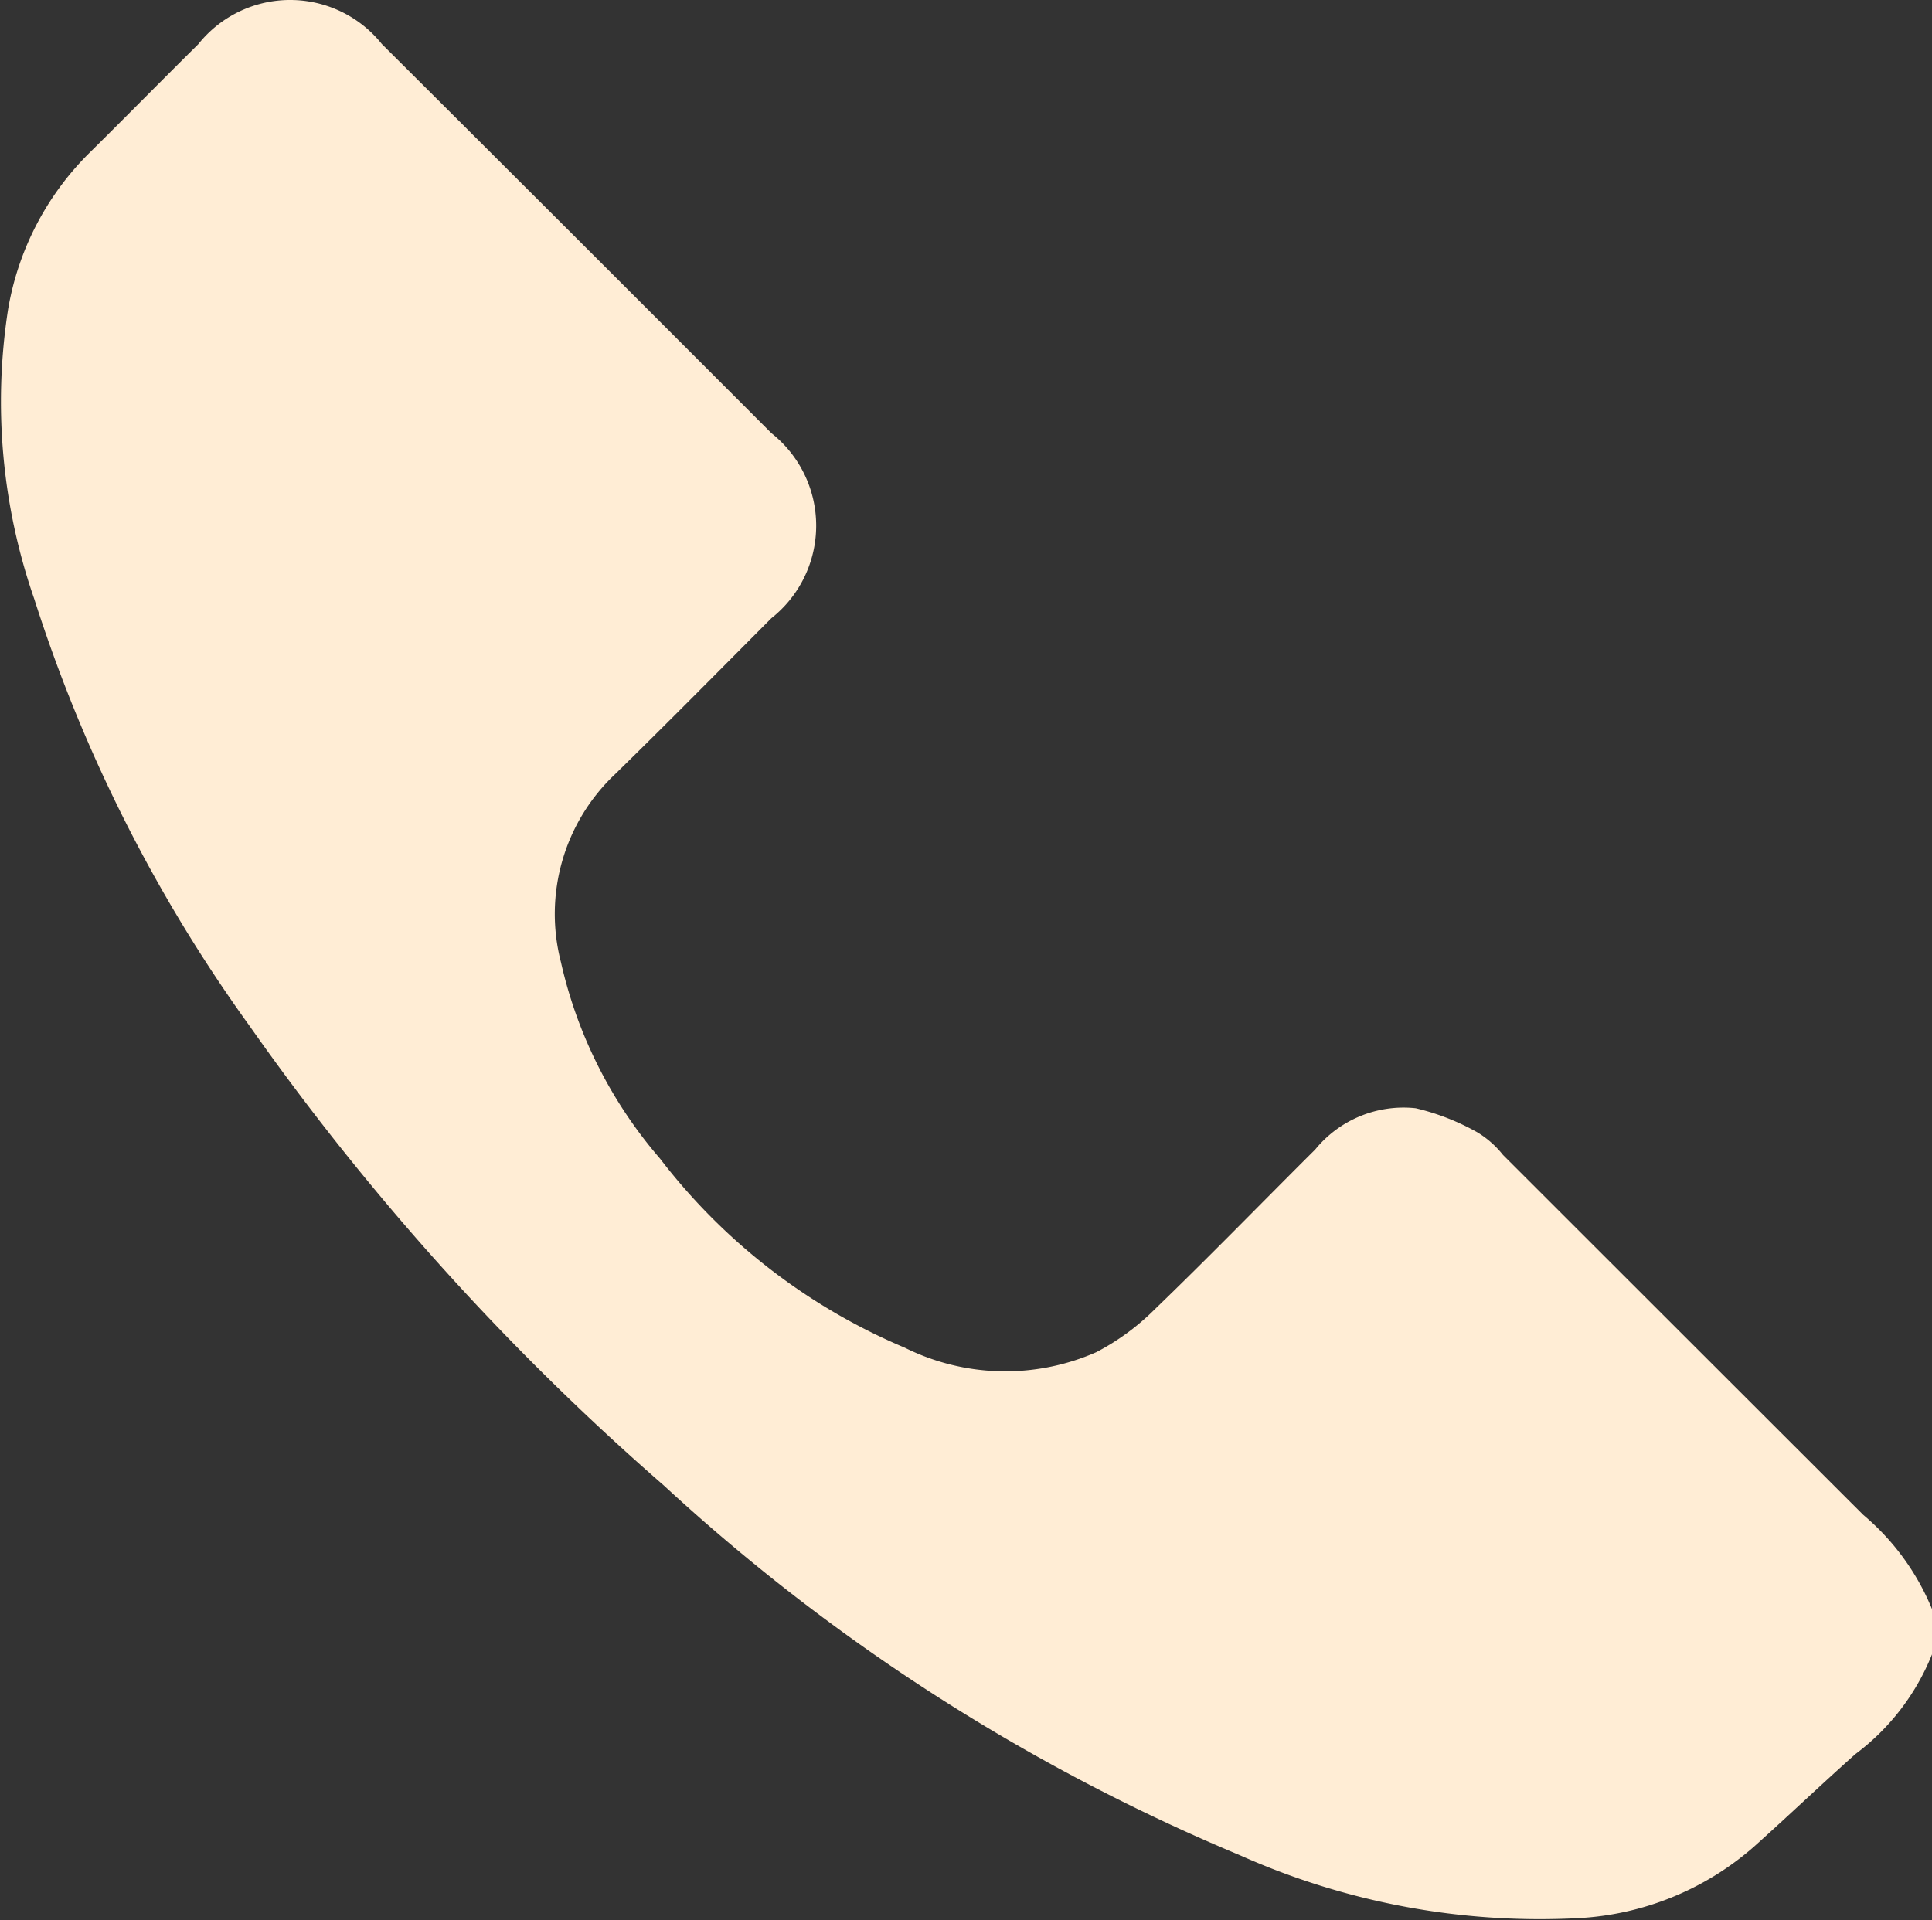 <svg xmlns="http://www.w3.org/2000/svg" viewBox="0 0 21.597 21.47"><rect x="0" y="0" width="21.597" height="21.47" fill="#333333" stroke="none"/><defs><style>.cls-1{fill:#ffedd5;}</style></defs><title>Asset 1</title><g id="Layer_2" data-name="Layer 2"><g id="Layer_1-2" data-name="Layer 1"><path class="cls-1" d="M21.597,18.497a2.592,2.592,0,0,1-.856,1.115c-.383.341-.755.696-1.137,1.038a3.237,3.237,0,0,1-1.973.797,8.221,8.221,0,0,1-3.771-.704,22.008,22.008,0,0,1-6.438-4.133,28.702,28.702,0,0,1-4.632-5.139,16.942,16.942,0,0,1-2.406-4.771,6.721,6.721,0,0,1-.294-3.239,3.217,3.217,0,0,1,.905-1.747c.408-.403.813-.816,1.222-1.22a1.313,1.313,0,0,1,2.051-.002q2.179,2.171,4.355,4.351a1.319,1.319,0,0,1,0,2.069c-.58.582-1.157,1.167-1.745,1.742a2.149,2.149,0,0,0-.608,2.102,5.066,5.066,0,0,0,1.107,2.197,6.751,6.751,0,0,0,2.736,2.115,2.523,2.523,0,0,0,2.141.051,2.662,2.662,0,0,0,.657-.482c.606-.584,1.194-1.19,1.791-1.784a1.274,1.274,0,0,1,1.124-.462,2.636,2.636,0,0,1,.693.272,1.087,1.087,0,0,1,.282.25q2.013,2.012,4.027,4.024a2.736,2.736,0,0,1,.769,1.054Z"/></g></g></svg>